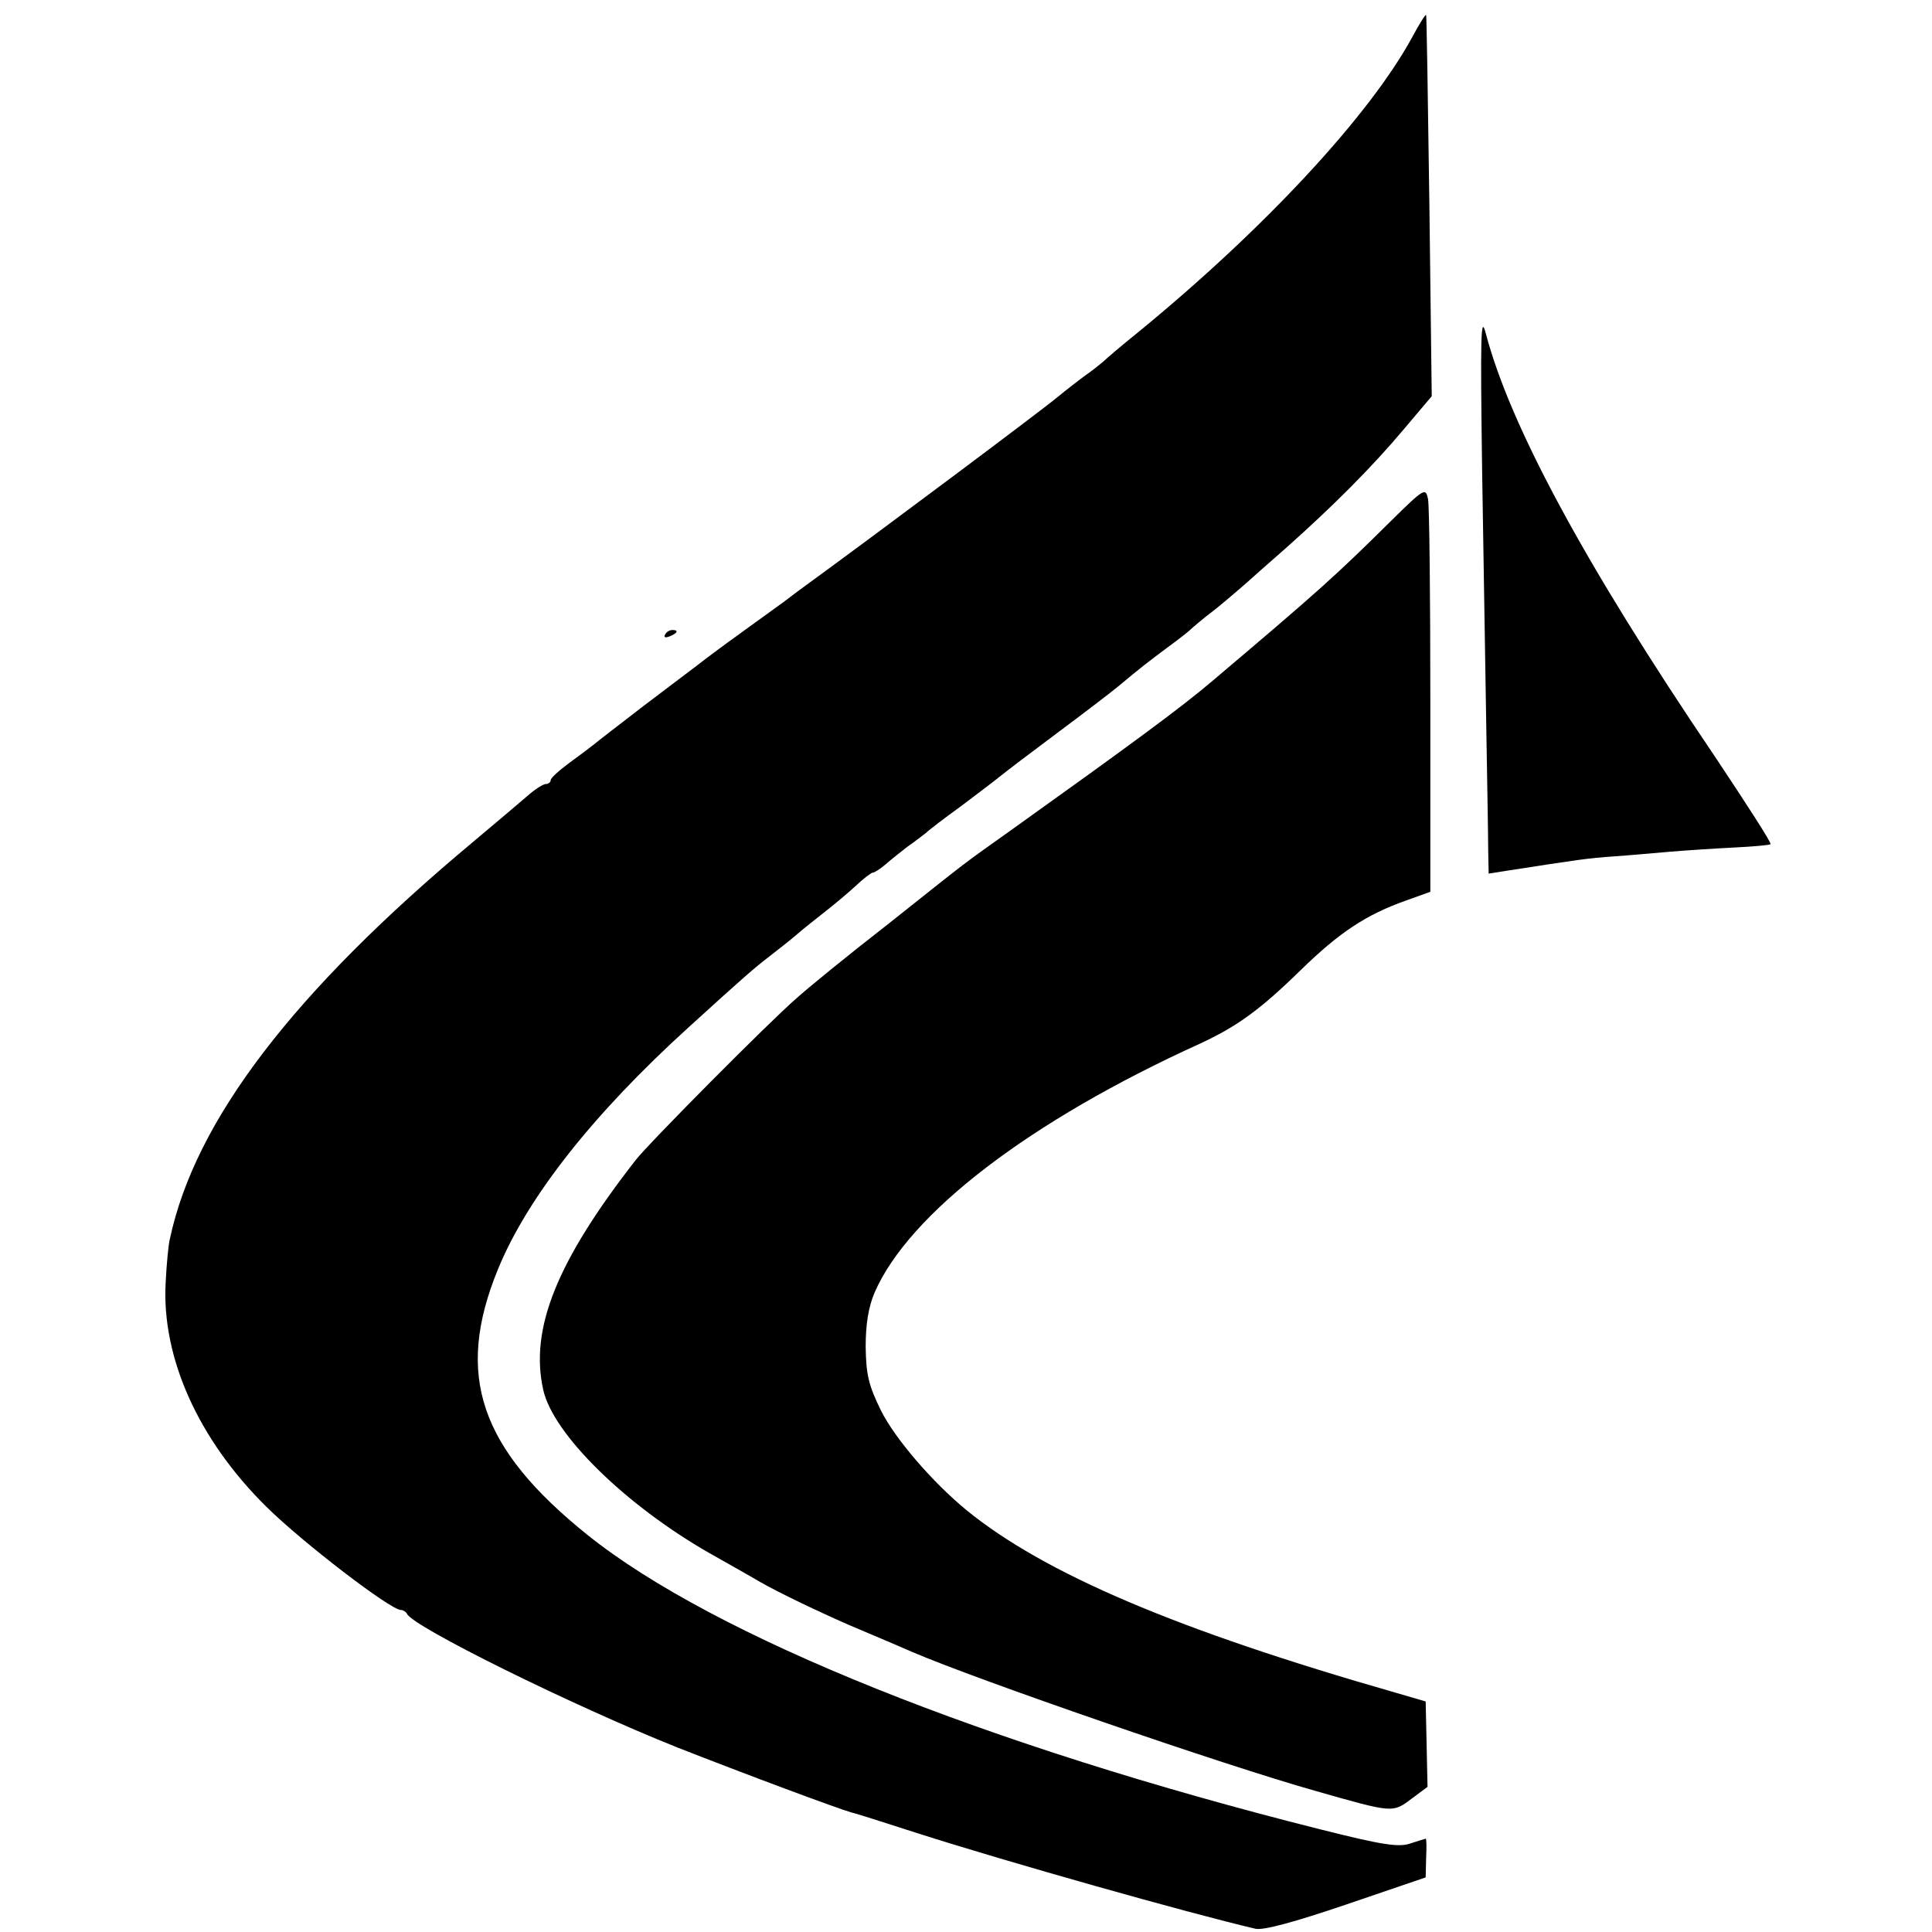 <?xml version="1.0" standalone="no"?>
<!DOCTYPE svg PUBLIC "-//W3C//DTD SVG 20010904//EN"
 "http://www.w3.org/TR/2001/REC-SVG-20010904/DTD/svg10.dtd">
<svg version="1.0" xmlns="http://www.w3.org/2000/svg"
 width="414pt" height="414pt" viewBox="0 0 414 414"
 preserveAspectRatio="xMidYMid meet">
<g transform="translate(0,414) scale(0.1,-0.1)"
fill="#000000" stroke="none">
<path d="M3026 4060 c-91 -167 -315 -409 -586 -631 -36 -29 -70 -58 -76 -64
-6 -5 -23 -19 -39 -30 -15 -11 -42 -32 -59 -46 -36 -30 -393 -297 -536 -401
-25 -18 -49 -37 -55 -41 -5 -4 -35 -25 -65 -47 -83 -60 -93 -68 -115 -85 -11
-8 -63 -48 -115 -87 -52 -40 -100 -77 -107 -83 -6 -5 -30 -23 -52 -39 -23 -17
-41 -33 -41 -38 0 -4 -5 -8 -10 -8 -6 0 -23 -11 -38 -24 -15 -13 -67 -57 -117
-99 -386 -322 -597 -598 -651 -852 -3 -11 -7 -53 -9 -93 -9 -161 70 -337 216
-481 78 -77 266 -221 288 -221 5 0 11 -4 13 -8 11 -27 353 -196 578 -286 145
-57 346 -132 375 -140 6 -1 69 -21 140 -44 197 -63 580 -171 725 -205 17 -4
83 14 195 52 l170 58 1 42 c1 22 1 41 -1 41 -1 0 -16 -5 -32 -10 -25 -9 -59
-4 -194 30 -716 180 -1299 414 -1569 630 -232 186 -286 343 -193 570 63 154
204 333 409 519 123 112 141 127 172 151 18 14 45 35 60 48 15 13 43 35 62 50
19 15 48 39 64 54 17 16 33 28 36 28 4 0 16 8 28 18 11 10 33 27 47 38 15 10
32 24 39 29 6 6 40 32 76 58 36 27 74 56 85 65 11 9 65 50 120 91 55 41 114
86 131 100 49 41 66 54 109 86 22 16 42 32 45 35 3 3 27 24 55 45 27 22 56 47
65 55 9 8 48 43 86 76 100 89 184 173 252 254 l60 71 -5 407 c-3 224 -6 408
-7 410 -2 1 -15 -20 -30 -48z"/>
<path d="M3176 3130 c3 -190 7 -439 9 -555 2 -115 4 -232 4 -258 l1 -49 38 6
c155 24 174 27 232 31 30 2 84 7 120 10 36 3 98 7 138 9 40 2 74 5 76 7 3 2
-52 87 -120 189 -279 412 -438 708 -490 905 -11 43 -12 0 -8 -295z"/>
<path d="M2983 3026 c-121 -120 -159 -154 -386 -346 -67 -57 -176 -137 -432
-320 -108 -77 -78 -54 -263 -201 -85 -66 -172 -137 -195 -158 -57 -49 -317
-311 -345 -347 -169 -217 -227 -361 -198 -492 21 -95 176 -247 356 -350 19
-11 68 -38 109 -62 40 -23 126 -64 190 -92 64 -27 125 -53 136 -58 137 -59
666 -242 865 -298 165 -47 164 -47 204 -17 l35 26 -2 92 -2 91 -65 19 c-468
134 -752 255 -919 391 -73 60 -153 153 -183 213 -27 55 -32 77 -33 137 0 49 6
85 19 116 74 170 333 368 696 533 80 37 129 72 217 158 84 82 141 119 225 149
l53 19 0 408 c0 224 -2 420 -5 434 -5 24 -8 23 -77 -45z"/>
<path d="M1425 2780 c-3 -6 1 -7 9 -4 18 7 21 14 7 14 -6 0 -13 -4 -16 -10z"/>
</g>
</svg>
